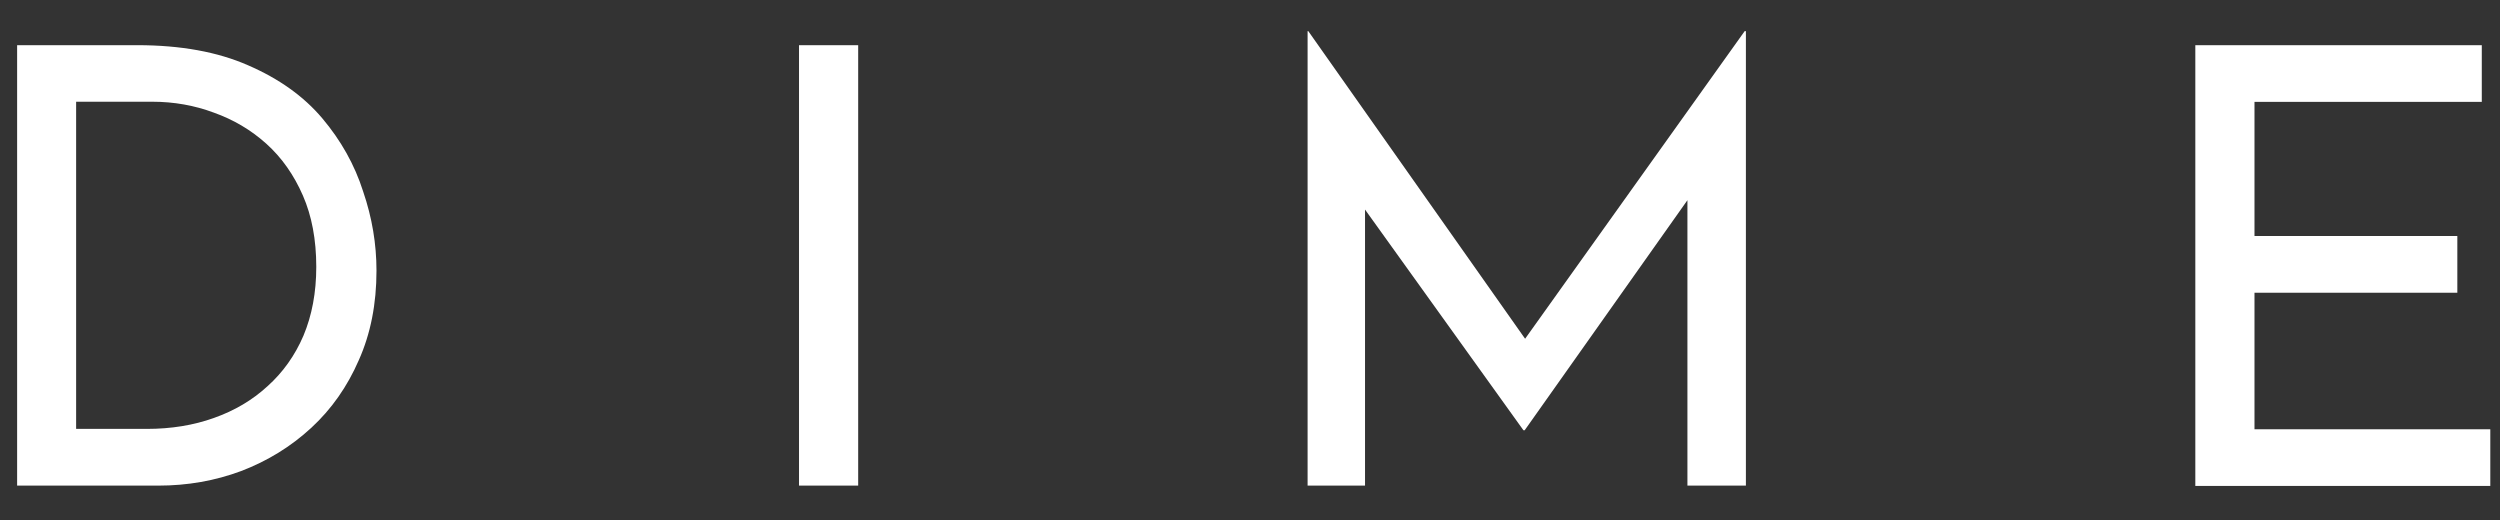 <svg width="298" height="62" viewBox="0 0 298 62" fill="none" xmlns="http://www.w3.org/2000/svg">
<rect x="0" y="0" width="298" height="62" fill="#333333" stroke="none"/>
<g clip-path="url(#clip0_308_31)">
<path d="M261.682 5.385H295.829V12.146H268.735V28.13H292.914V34.892H268.735V51.165H296.844V57.927H261.682V5.426V5.385ZM155.865 57.886V3.71H155.948L183.477 42.77L180.499 42.191L207.967 3.71H208.111V57.886H201.141V19.694L201.575 23.25L181.74 51.289H181.595L161.47 23.25L162.711 19.983V57.886H155.886H155.865ZM95.242 5.385H102.295V57.886H95.242V5.385ZM9.094 51.124H17.513C20.408 51.124 23.076 50.69 25.497 49.821C27.958 48.953 30.088 47.691 31.888 46.037C33.729 44.383 35.156 42.377 36.169 40.02C37.183 37.601 37.7 34.871 37.7 31.811C37.7 28.564 37.162 25.732 36.107 23.312C35.032 20.852 33.584 18.784 31.743 17.13C29.902 15.476 27.813 14.255 25.497 13.428C23.18 12.56 20.719 12.126 18.154 12.126H9.074V51.124H9.094ZM2.041 57.886V5.385H16.354C21.546 5.385 25.952 6.191 29.571 7.783C33.253 9.376 36.21 11.485 38.424 14.111C40.637 16.737 42.271 19.632 43.284 22.816C44.36 25.959 44.877 29.102 44.877 32.266C44.877 36.236 44.174 39.793 42.767 42.936C41.402 46.079 39.52 48.767 37.1 51C34.68 53.233 31.888 54.949 28.744 56.149C25.641 57.307 22.353 57.886 18.857 57.886H2H2.041Z" fill="white"/>
</g>
<defs>
<clipPath id="clip0_308_31">
<rect width="298" height="62" fill="white"/>
</clipPath>
</defs>
</svg>
